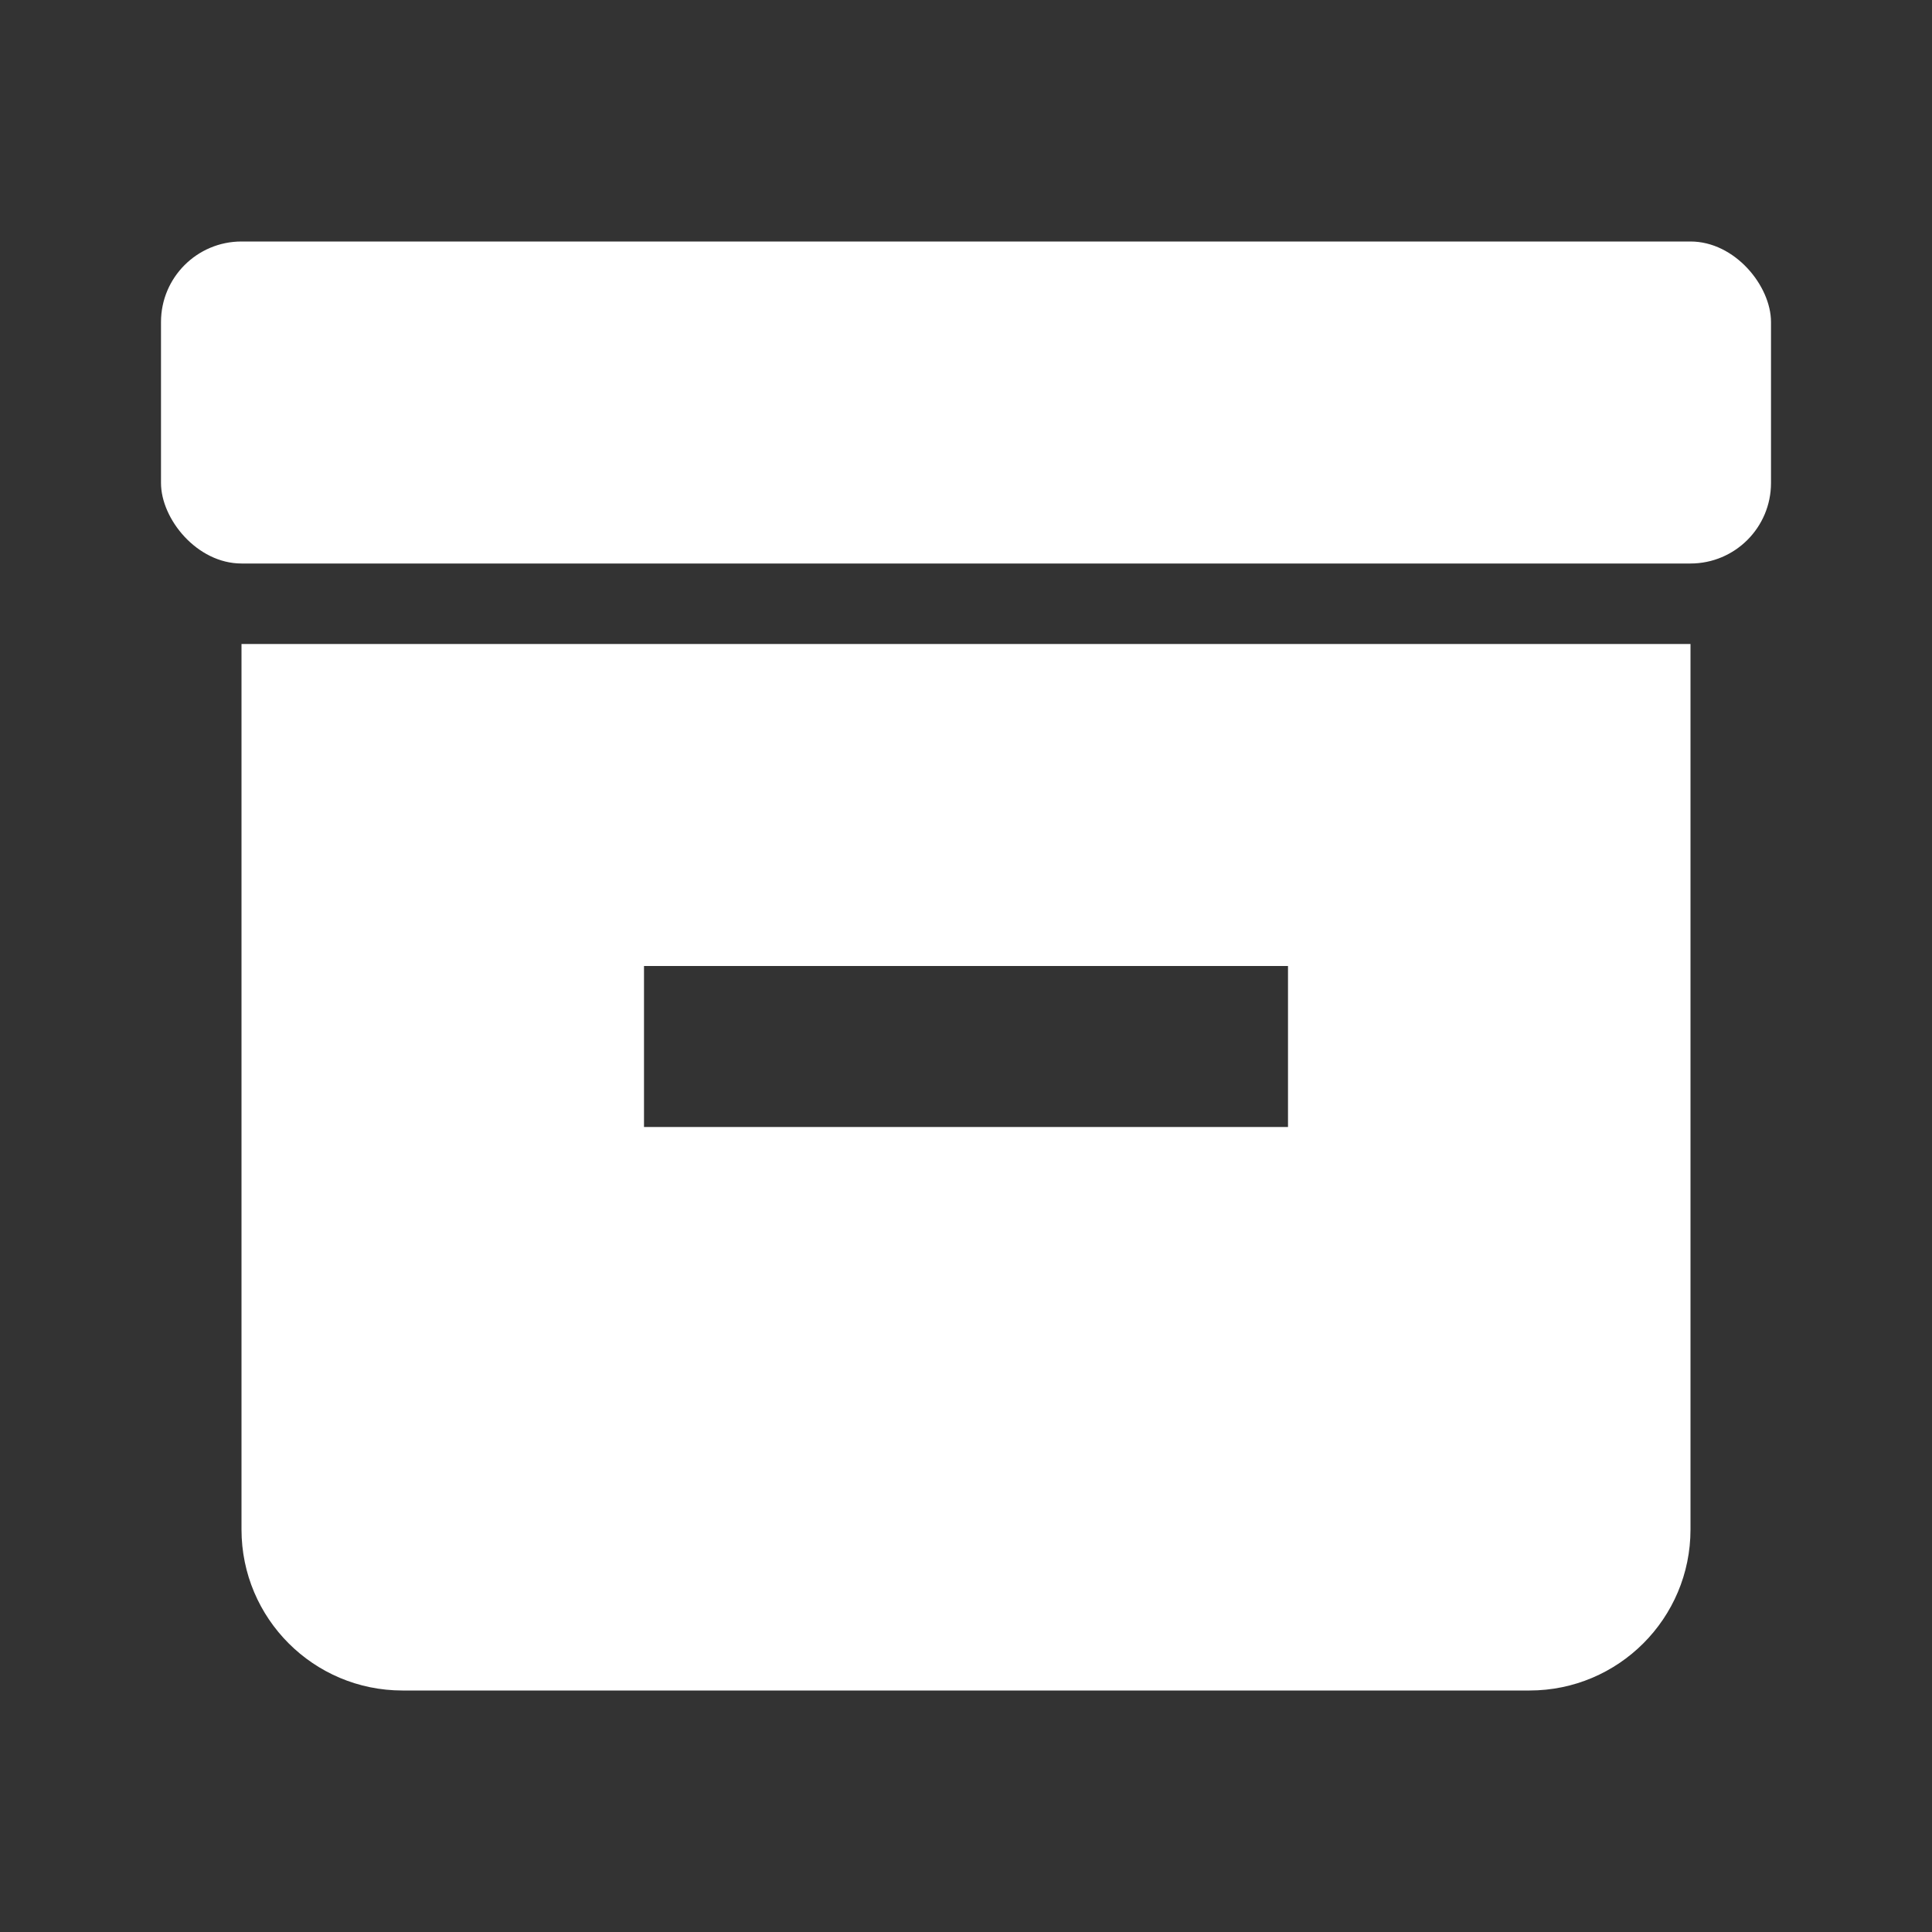 <svg width="48" height="48" viewBox="0 0 48 48" fill="none" xmlns="http://www.w3.org/2000/svg">
<rect x="0" y="0" width="48" height="48" fill="#333333" stroke="none"/>
<rect x="4" y="6" width="40" height="8" rx="2" fill="white"/>
<path fill-rule="evenodd" clip-rule="evenodd" d="M42 16H6V38C6 40.209 7.791 42 10 42H38C40.209 42 42 40.209 42 38V16ZM32 24H16V28H32V24Z" fill="white"/>
</svg>
